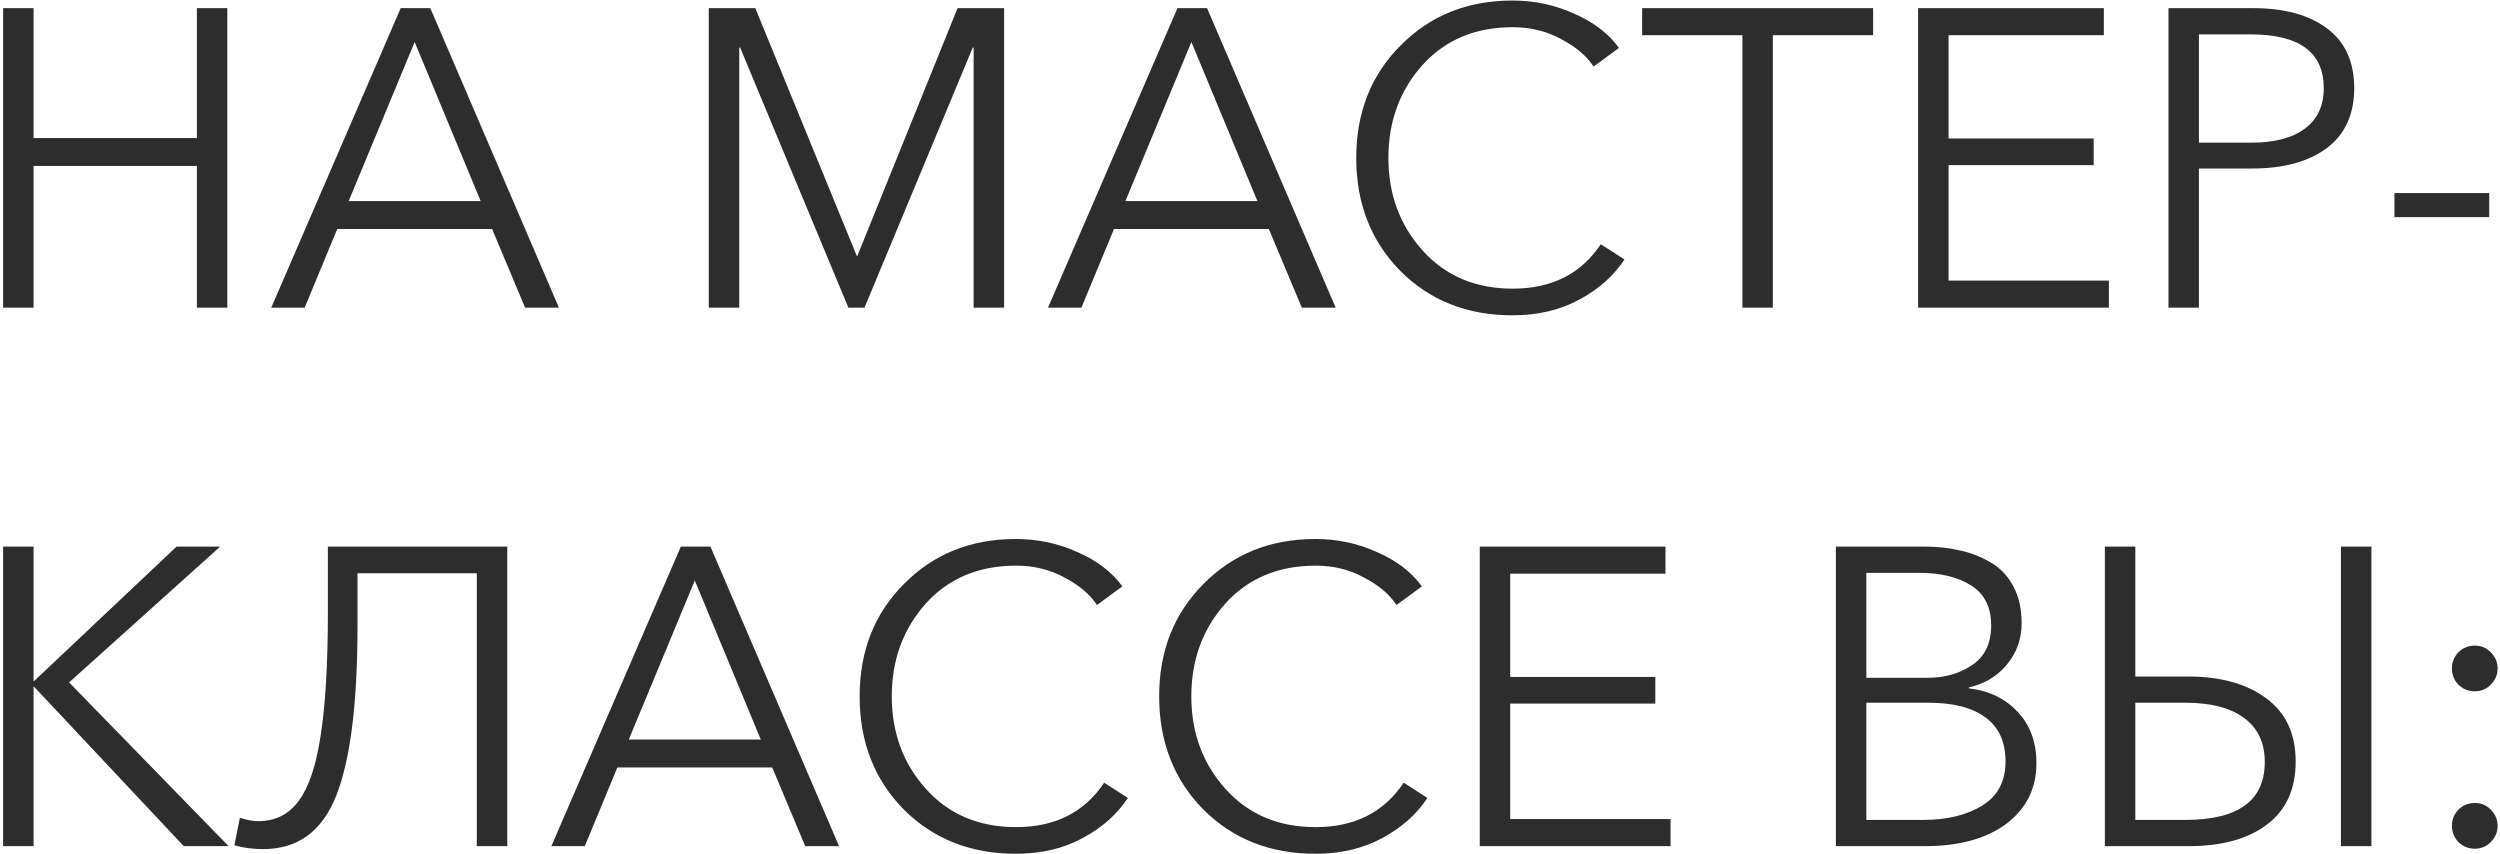 <?xml version="1.0" encoding="UTF-8"?> <svg xmlns="http://www.w3.org/2000/svg" width="325" height="111" viewBox="0 0 325 111" fill="none"> <path d="M0.404 40V1.06H4.364V17.945H25.594V1.06H29.554V40H25.594V21.575H4.364V40H0.404ZM35.262 40L52.092 1.06H55.942L72.662 40H68.262L63.972 29.77H43.842L39.607 40H35.262ZM45.327 26.14H62.487L53.907 5.46L45.327 26.14ZM92.142 40V1.06H98.192L111.392 33.29H111.447L124.482 1.06H130.532V40H126.572V6.175H126.462L112.382 40H110.292L96.212 6.175H96.102V40H92.142ZM136.238 40L153.068 1.06H156.918L173.638 40H169.238L164.948 29.77H144.818L140.583 40H136.238ZM146.303 26.14H163.463L154.883 5.46L146.303 26.14ZM196.607 40.99C190.741 40.99 185.882 39.065 182.032 35.215C178.219 31.328 176.312 26.433 176.312 20.53C176.312 14.627 178.237 9.75 182.087 5.9C185.937 2.013 190.777 0.07 196.607 0.07C199.467 0.07 202.144 0.638 204.637 1.775C207.167 2.875 209.111 4.36 210.467 6.23L207.167 8.65C206.251 7.257 204.839 6.065 202.932 5.075C201.062 4.048 198.972 3.535 196.662 3.535C191.786 3.535 187.862 5.185 184.892 8.485C181.959 11.785 180.492 15.8 180.492 20.53C180.492 25.26 181.977 29.275 184.947 32.575C187.917 35.875 191.822 37.525 196.662 37.525C201.722 37.525 205.536 35.6 208.102 31.75L211.182 33.73C209.789 35.857 207.827 37.598 205.297 38.955C202.804 40.312 199.907 40.99 196.607 40.99ZM226.512 40V4.58H213.477V1.06H243.507V4.58H230.472V40H226.512ZM249.354 40V1.06H273.499V4.58H253.314V18H272.179V21.465H253.314V36.48H274.159V40H249.354ZM281.903 40V1.06H292.903C296.973 1.06 300.181 1.94 302.528 3.7C304.875 5.46 306.048 8.045 306.048 11.455C306.048 14.865 304.856 17.468 302.473 19.265C300.09 21.025 296.863 21.905 292.793 21.905H285.863V40H281.903ZM285.863 18.55H292.573C295.653 18.55 298 17.945 299.613 16.735C301.263 15.525 302.088 13.765 302.088 11.455C302.088 6.798 298.916 4.47 292.573 4.47H285.863V18.55ZM323.597 25.095V28.23H311.277V25.095H323.597ZM0.404 110V71.06H4.364V88.55H4.419L22.954 71.06H28.619L8.984 88.715L29.719 110H23.889L4.419 89.265H4.364V110H0.404ZM34.21 110.385C32.89 110.385 31.643 110.22 30.47 109.89L31.185 106.315C32.138 106.608 32.926 106.755 33.55 106.755C35.786 106.755 37.547 105.875 38.83 104.115C40.15 102.355 41.103 99.513 41.69 95.59C42.313 91.63 42.625 86.258 42.625 79.475V71.06H65.945V110H61.985V74.525H46.475V81.455C46.475 91.392 45.558 98.707 43.725 103.4C41.892 108.057 38.72 110.385 34.21 110.385ZM71.678 110L88.508 71.06H92.358L109.078 110H104.678L100.388 99.77H80.258L76.023 110H71.678ZM81.743 96.14H98.903L90.323 75.46L81.743 96.14ZM132.047 110.99C126.18 110.99 121.322 109.065 117.472 105.215C113.658 101.328 111.752 96.433 111.752 90.53C111.752 84.627 113.677 79.75 117.527 75.9C121.377 72.013 126.217 70.07 132.047 70.07C134.907 70.07 137.583 70.638 140.077 71.775C142.607 72.875 144.55 74.36 145.907 76.23L142.607 78.65C141.69 77.257 140.278 76.065 138.372 75.075C136.502 74.048 134.412 73.535 132.102 73.535C127.225 73.535 123.302 75.185 120.332 78.485C117.398 81.785 115.932 85.8 115.932 90.53C115.932 95.26 117.417 99.275 120.387 102.575C123.357 105.875 127.262 107.525 132.102 107.525C137.162 107.525 140.975 105.6 143.542 101.75L146.622 103.73C145.228 105.857 143.267 107.598 140.737 108.955C138.243 110.312 135.347 110.99 132.047 110.99ZM170.987 110.99C165.12 110.99 160.262 109.065 156.412 105.215C152.599 101.328 150.692 96.433 150.692 90.53C150.692 84.627 152.617 79.75 156.467 75.9C160.317 72.013 165.157 70.07 170.987 70.07C173.847 70.07 176.524 70.638 179.017 71.775C181.547 72.875 183.49 74.36 184.847 76.23L181.547 78.65C180.63 77.257 179.219 76.065 177.312 75.075C175.442 74.048 173.352 73.535 171.042 73.535C166.165 73.535 162.242 75.185 159.272 78.485C156.339 81.785 154.872 85.8 154.872 90.53C154.872 95.26 156.357 99.275 159.327 102.575C162.297 105.875 166.202 107.525 171.042 107.525C176.102 107.525 179.915 105.6 182.482 101.75L185.562 103.73C184.169 105.857 182.207 107.598 179.677 108.955C177.184 110.312 174.287 110.99 170.987 110.99ZM192.367 110V71.06H216.512V74.58H196.327V88H215.192V91.465H196.327V106.48H217.172V110H192.367ZM238.666 110V71.06H250.271C251.884 71.06 253.388 71.225 254.781 71.555C256.174 71.848 257.494 72.362 258.741 73.095C259.988 73.792 260.978 74.818 261.711 76.175C262.444 77.532 262.811 79.145 262.811 81.015C262.811 83.068 262.169 84.865 260.886 86.405C259.639 87.908 257.989 88.898 255.936 89.375V89.485C258.539 89.778 260.648 90.787 262.261 92.51C263.911 94.233 264.736 96.47 264.736 99.22C264.736 102.483 263.434 105.105 260.831 107.085C258.228 109.028 254.689 110 250.216 110H238.666ZM242.626 106.59H249.996C253.113 106.59 255.679 105.967 257.696 104.72C259.713 103.473 260.721 101.567 260.721 99C260.721 96.47 259.859 94.563 258.136 93.28C256.413 91.997 253.938 91.355 250.711 91.355H242.626V106.59ZM242.626 88.11H250.601C252.838 88.11 254.763 87.56 256.376 86.46C258.026 85.36 258.851 83.637 258.851 81.29C258.851 78.943 257.989 77.22 256.266 76.12C254.543 75.02 252.288 74.47 249.501 74.47H242.626V88.11ZM273.632 110V71.06H277.592V87.945H284.412C288.702 87.945 292.112 88.898 294.642 90.805C297.172 92.675 298.437 95.407 298.437 99C298.437 102.593 297.19 105.325 294.697 107.195C292.24 109.065 288.848 110 284.522 110H273.632ZM277.592 106.59H284.082C290.975 106.59 294.422 104.078 294.422 99.055C294.422 96.562 293.523 94.655 291.727 93.335C289.967 92.015 287.418 91.355 284.082 91.355H277.592V106.59ZM304.322 110V71.06H308.282V110H304.322ZM323.811 84.81C324.398 85.397 324.691 86.093 324.691 86.9C324.691 87.707 324.398 88.403 323.811 88.99C323.261 89.577 322.565 89.87 321.721 89.87C320.878 89.87 320.163 89.577 319.576 88.99C319.026 88.403 318.751 87.707 318.751 86.9C318.751 86.093 319.026 85.397 319.576 84.81C320.163 84.223 320.878 83.93 321.721 83.93C322.565 83.93 323.261 84.223 323.811 84.81ZM323.811 105.27C324.398 105.857 324.691 106.553 324.691 107.36C324.691 108.167 324.398 108.863 323.811 109.45C323.261 110.037 322.565 110.33 321.721 110.33C320.878 110.33 320.163 110.037 319.576 109.45C319.026 108.863 318.751 108.167 318.751 107.36C318.751 106.553 319.026 105.857 319.576 105.27C320.163 104.683 320.878 104.39 321.721 104.39C322.565 104.39 323.261 104.683 323.811 105.27Z" fill="#2D2D2D"></path> </svg> 